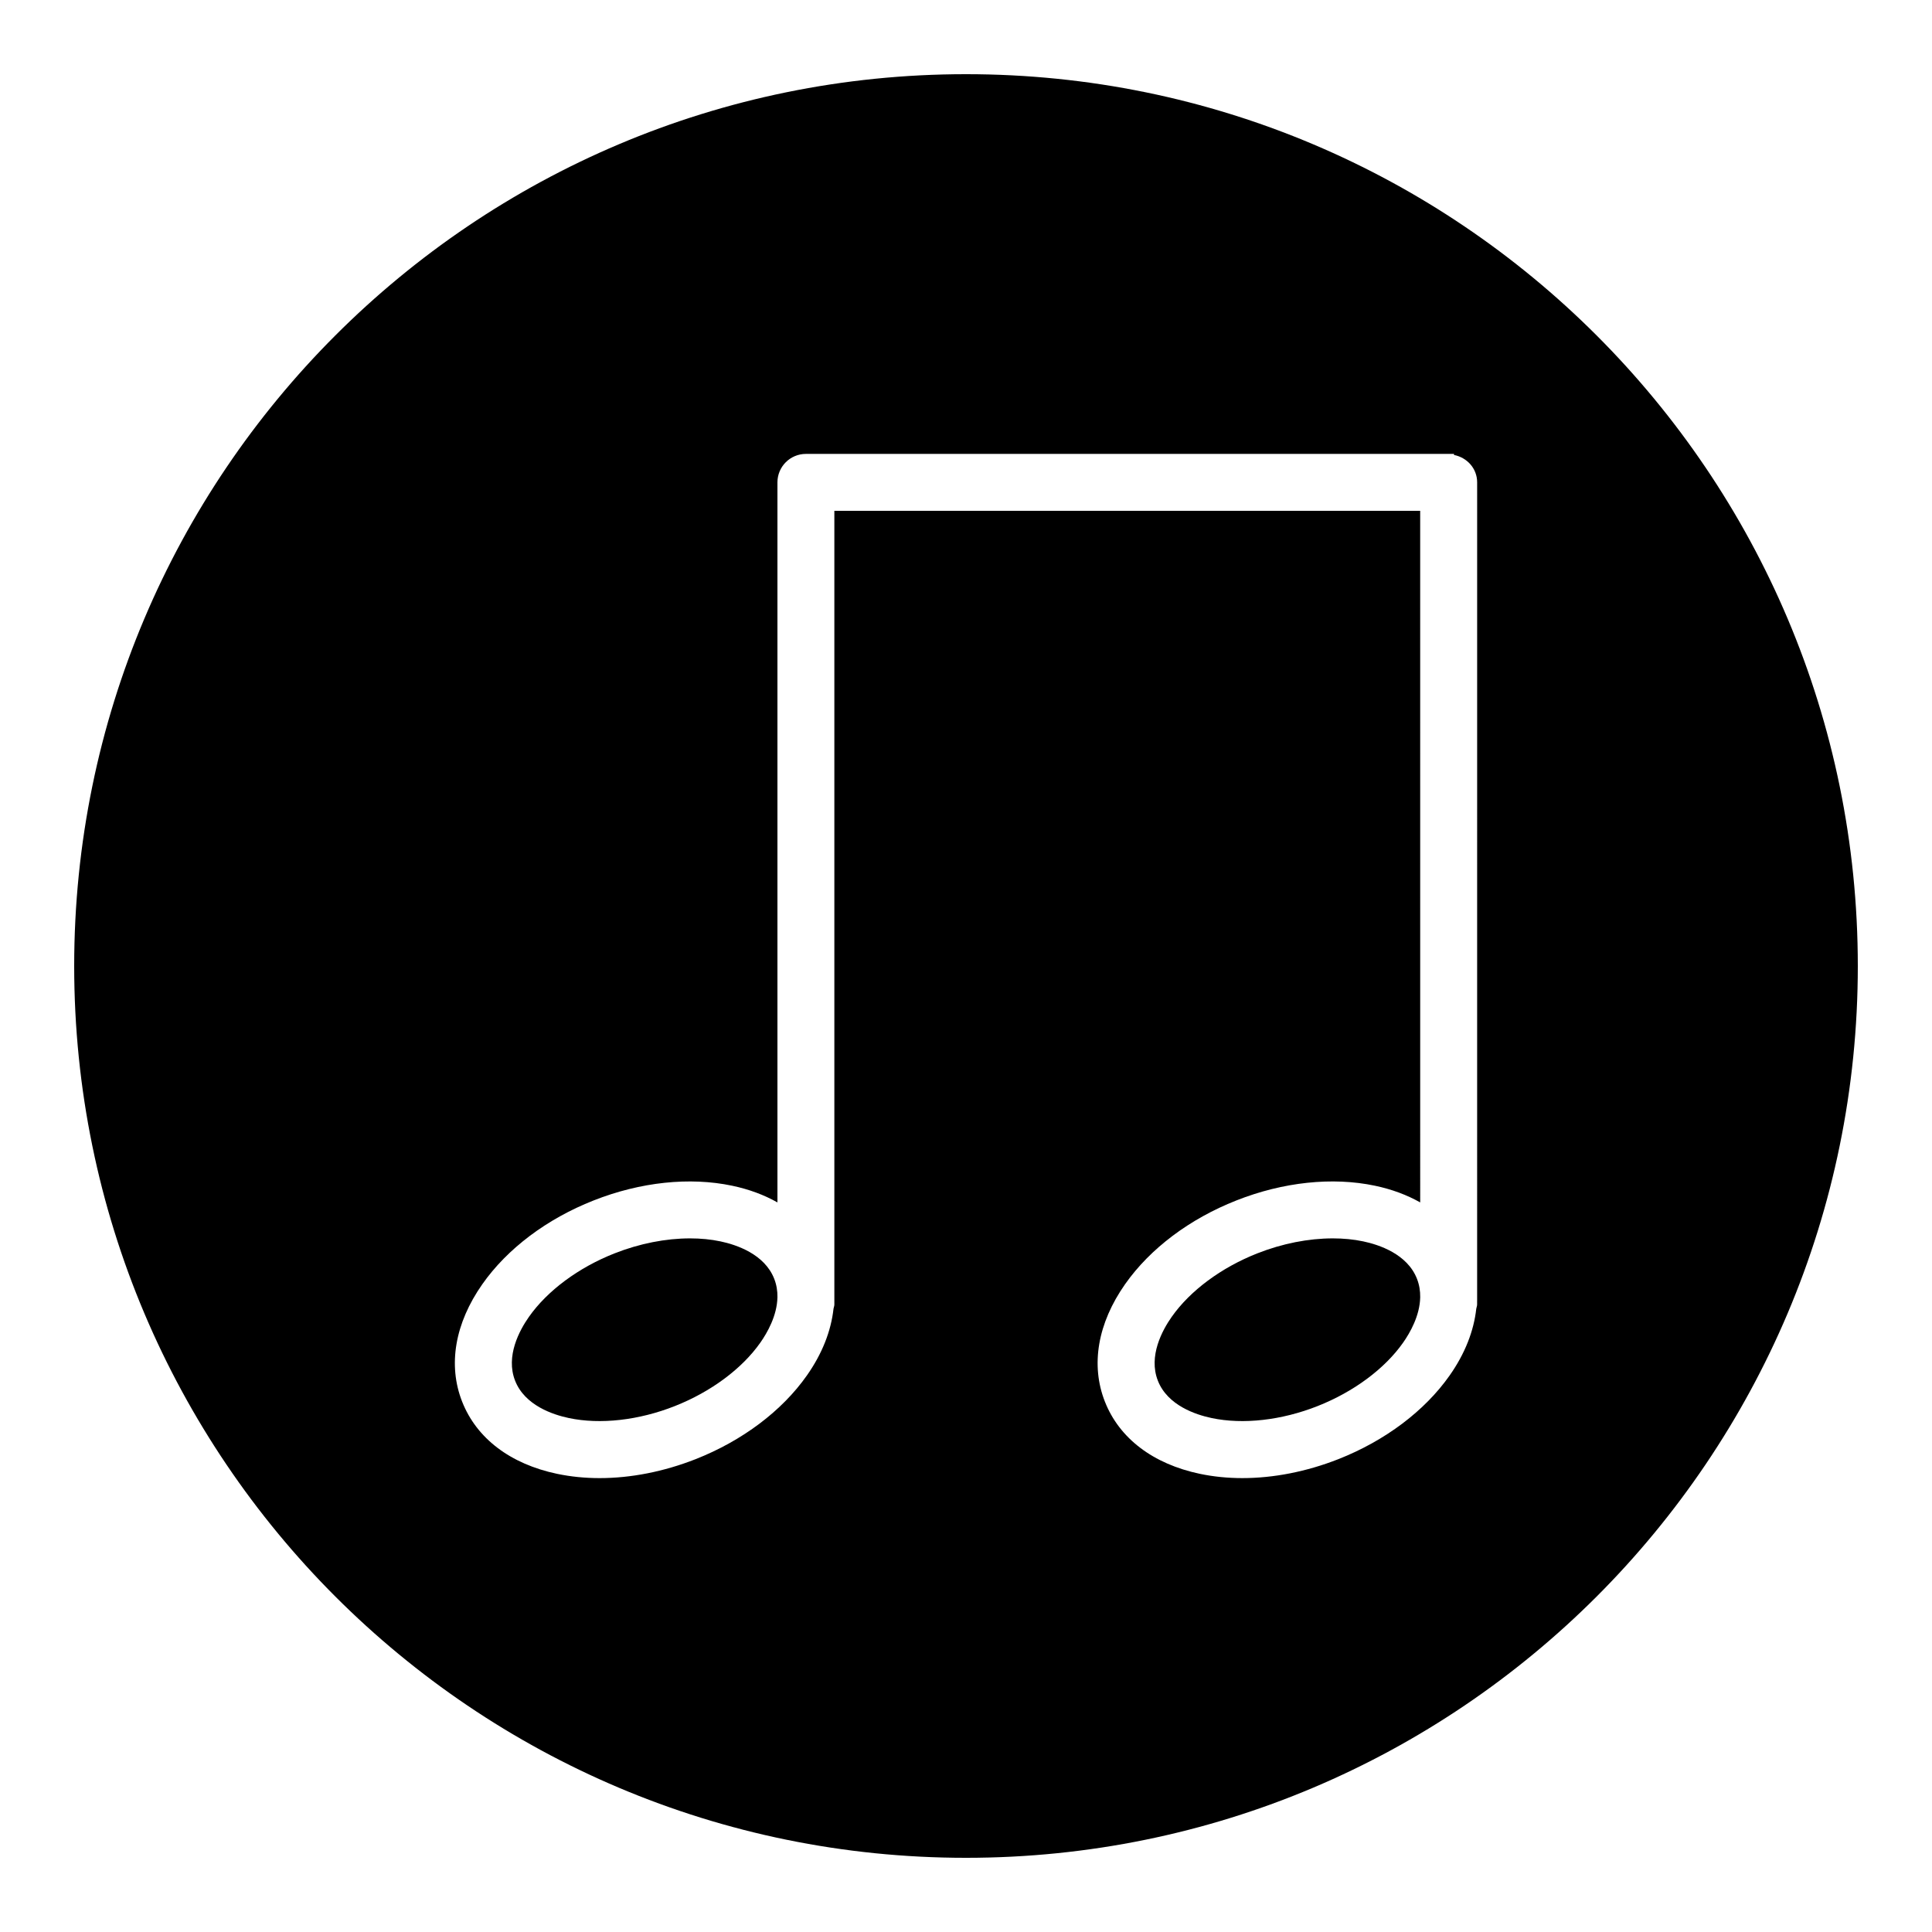 <?xml version="1.0" encoding="UTF-8"?>
<!-- Uploaded to: ICON Repo, www.svgrepo.com, Generator: ICON Repo Mixer Tools -->
<svg fill="#000000" width="800px" height="800px" version="1.1" viewBox="144 144 512 512" xmlns="http://www.w3.org/2000/svg">
 <g>
  <path d="m505.27 472.98c-2.535-0.539-5.25-0.797-8.066-0.797-6.414 0-13.371 1.355-19.996 3.969-9.551 3.758-17.816 9.891-22.688 16.82-2.484 3.523-6.246 10.41-3.668 16.938v0.004c2.57 6.535 10.027 8.996 14.238 9.883 8.328 1.758 18.531 0.605 28.074-3.168 9.547-3.762 17.809-9.891 22.676-16.82 1.859-2.644 4.434-7.168 4.527-12.02v-0.031c0.023-1.613-0.223-3.258-0.863-4.883-2.566-6.543-10.023-9.008-14.234-9.895z"/>
  <path d="m334.93 472.98c-2.535-0.539-5.25-0.797-8.066-0.797-6.414 0-13.367 1.355-19.996 3.969-9.551 3.758-17.816 9.891-22.688 16.82-2.484 3.523-6.246 10.41-3.668 16.938v0.004c2.57 6.535 10.027 8.996 14.238 9.883 8.332 1.758 18.531 0.605 28.074-3.168 9.547-3.762 17.809-9.891 22.676-16.82 1.859-2.644 4.434-7.168 4.527-12.02l0.004-0.031c0.023-1.613-0.223-3.258-0.863-4.883-2.574-6.543-10.023-9.008-14.238-9.895z"/>
  <path d="m400 163.66c-130.53 0-236.34 105.82-236.34 236.34s105.82 236.34 236.34 236.34 236.34-105.82 236.34-236.34c-0.004-130.53-105.82-236.34-236.34-236.34zm135.45 325.03v0.066 0.977c0 0.387-0.168 0.719-0.223 1.094-0.648 5.871-2.973 11.875-7.047 17.672-6.621 9.422-17.094 17.301-29.492 22.191-8.449 3.32-17.176 5.023-25.449 5.023-3.879 0-7.656-0.379-11.262-1.133-12.402-2.609-21.336-9.395-25.164-19.121-3.828-9.715-1.926-20.777 5.359-31.152 6.621-9.422 17.094-17.301 29.5-22.184 12.398-4.891 25.434-6.266 36.703-3.894 4.484 0.941 8.496 2.449 11.992 4.422l-0.004-183.28h-155.25v209.32 0.066 0.977c0 0.387-0.168 0.719-0.223 1.094-0.648 5.871-2.973 11.875-7.047 17.672-6.621 9.422-17.094 17.301-29.492 22.191-8.449 3.32-17.176 5.023-25.449 5.023-3.879 0-7.656-0.379-11.262-1.133-12.402-2.609-21.336-9.395-25.164-19.121-3.828-9.715-1.926-20.777 5.359-31.152 6.621-9.422 17.094-17.301 29.5-22.184 12.398-4.891 25.434-6.266 36.703-3.894 4.484 0.941 8.496 2.449 11.992 4.422v-190.82c0-4.168 3.375-7.543 7.543-7.543h0.004 171.75v0.281c3.465 0.68 6.133 3.586 6.133 7.262l-0.004 216.86z"/>
 </g>
</svg>